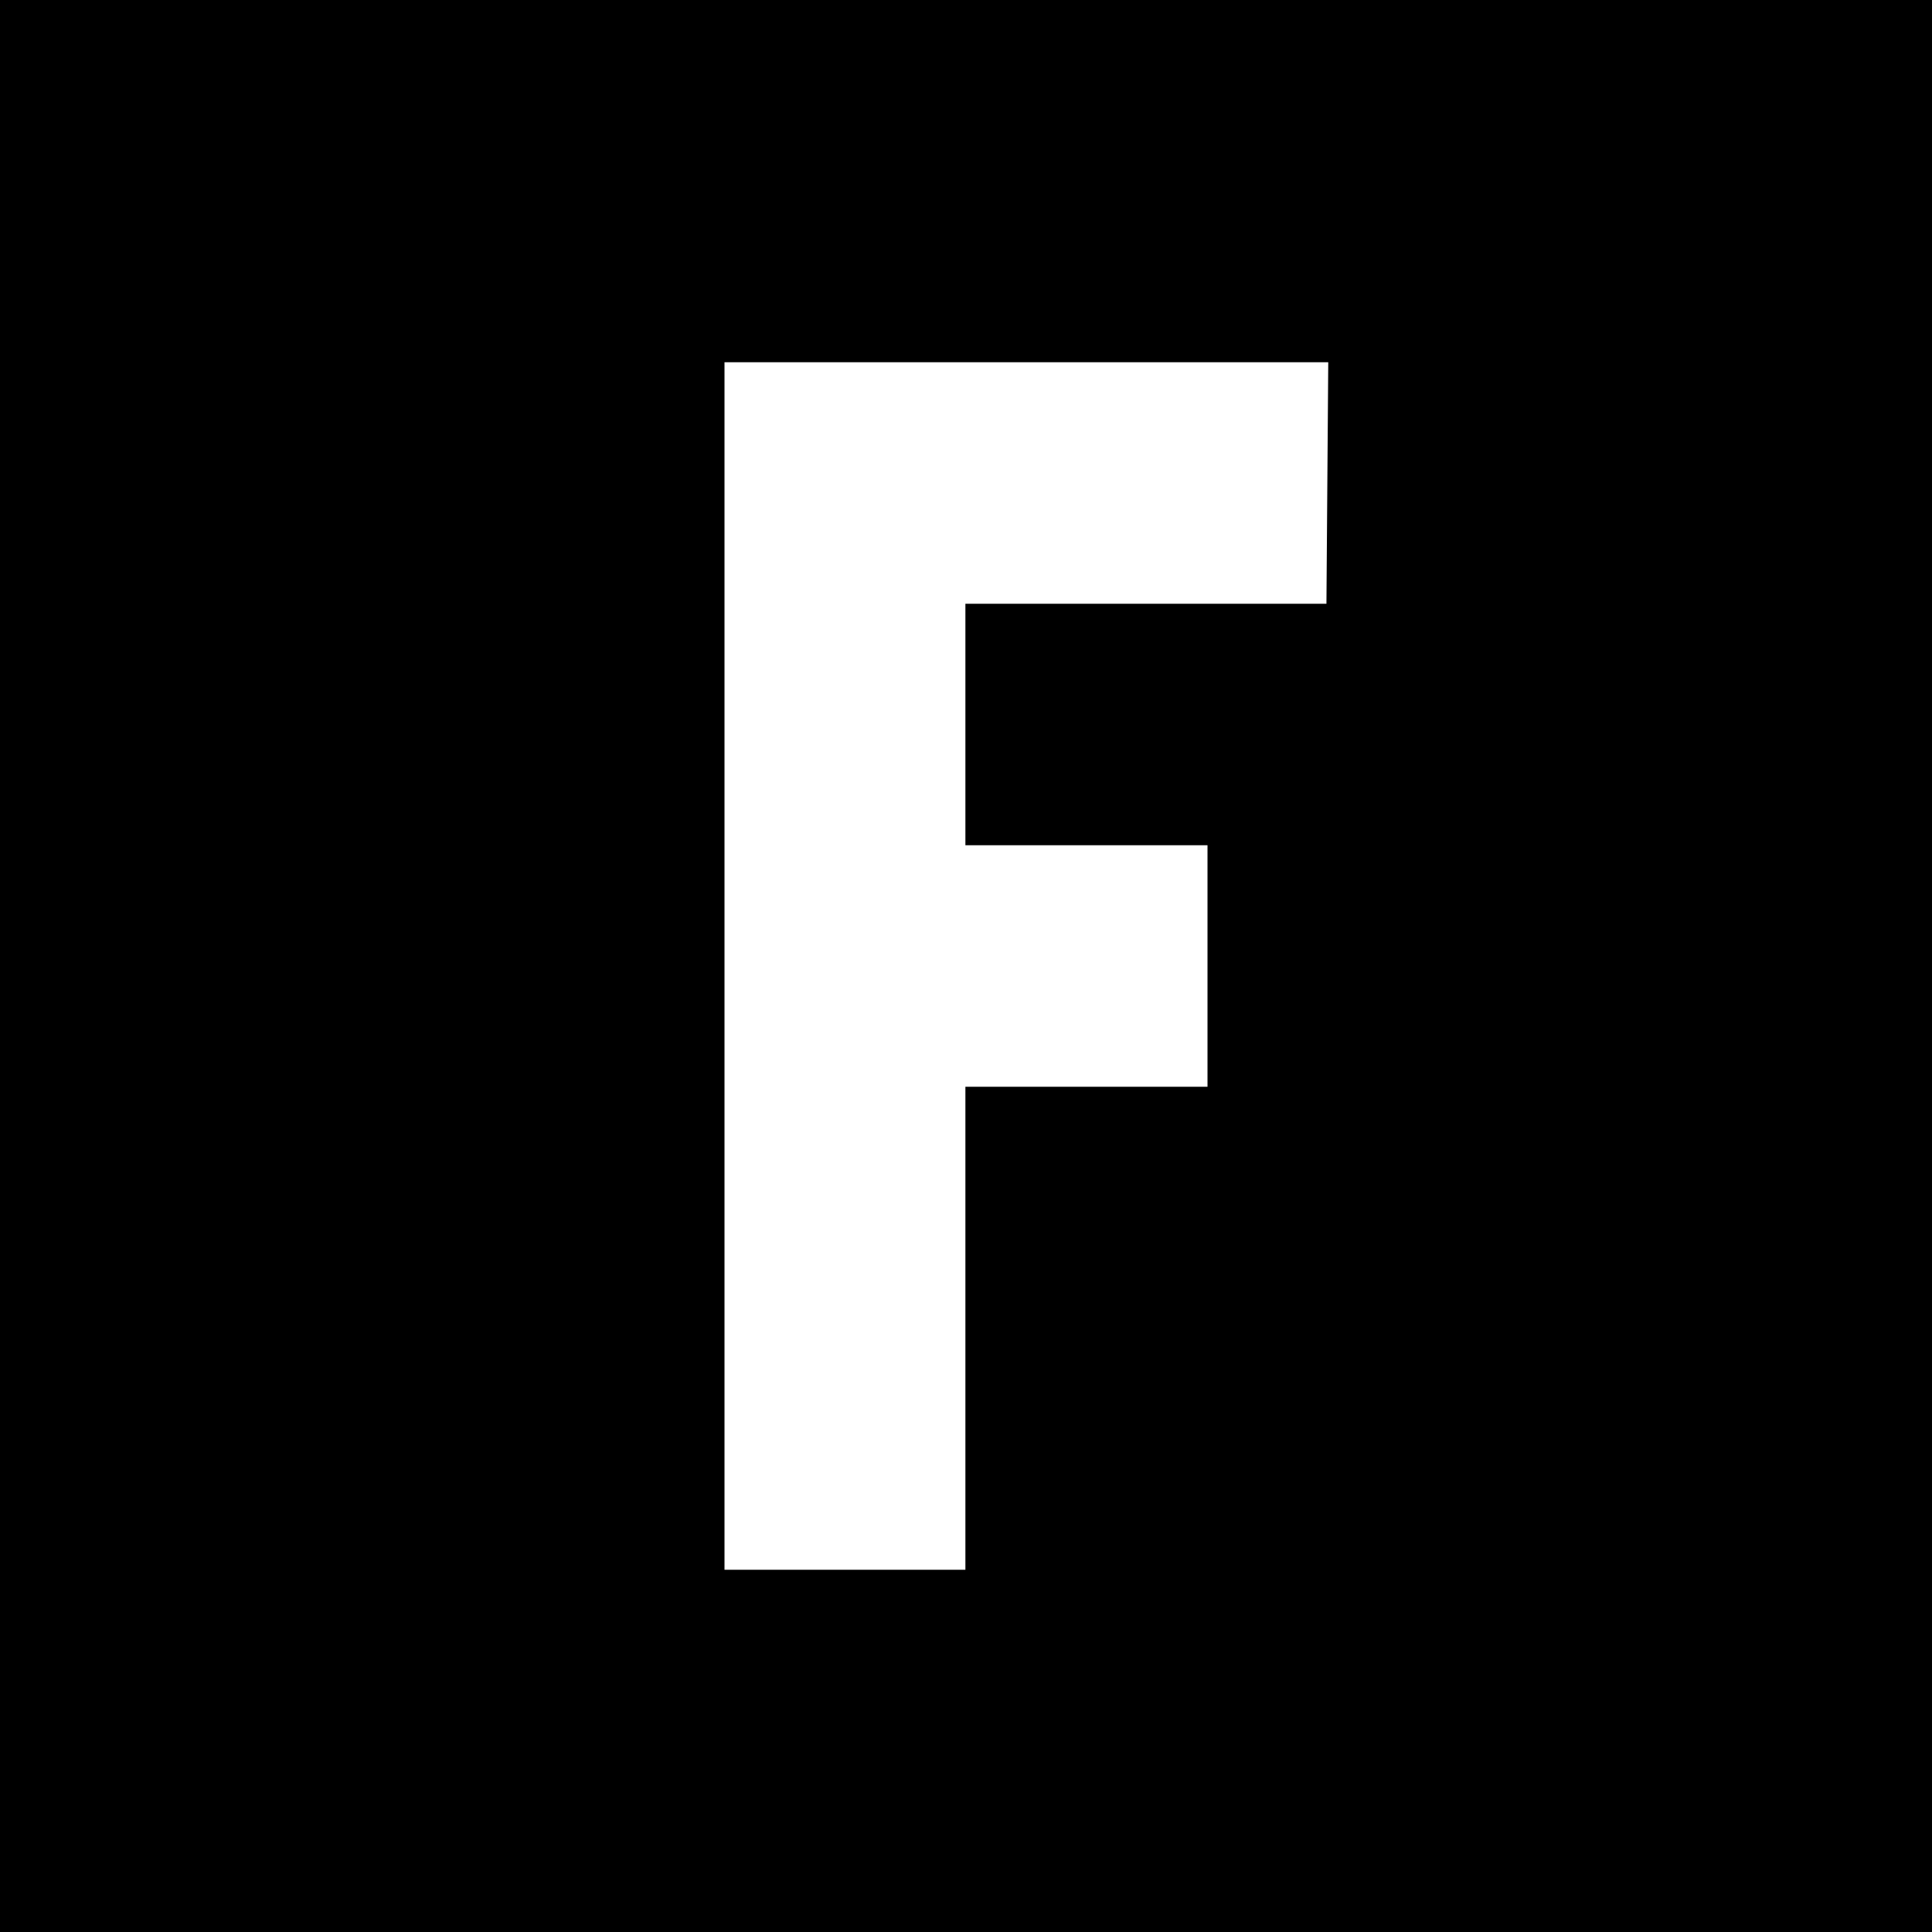 <?xml version="1.0" encoding="UTF-8"?>
<svg width="16px" height="16px" viewBox="0 0 16 16" version="1.1" xmlns="http://www.w3.org/2000/svg" xmlns:xlink="http://www.w3.org/1999/xlink">
    <title>favicon</title>
    <g id="favicon" stroke="none" stroke-width="1" fill="none" fill-rule="evenodd">
        <rect id="Rectangle" fill="#000000" x="0" y="0" width="16" height="16"></rect>
        <polygon id="Path" fill="#FFFFFF" points="6 13 7.995 13 7.995 9 10 9 10 7 7.995 7 7.995 5 10.985 5 11 3 6 3"></polygon>
    </g>
</svg>
